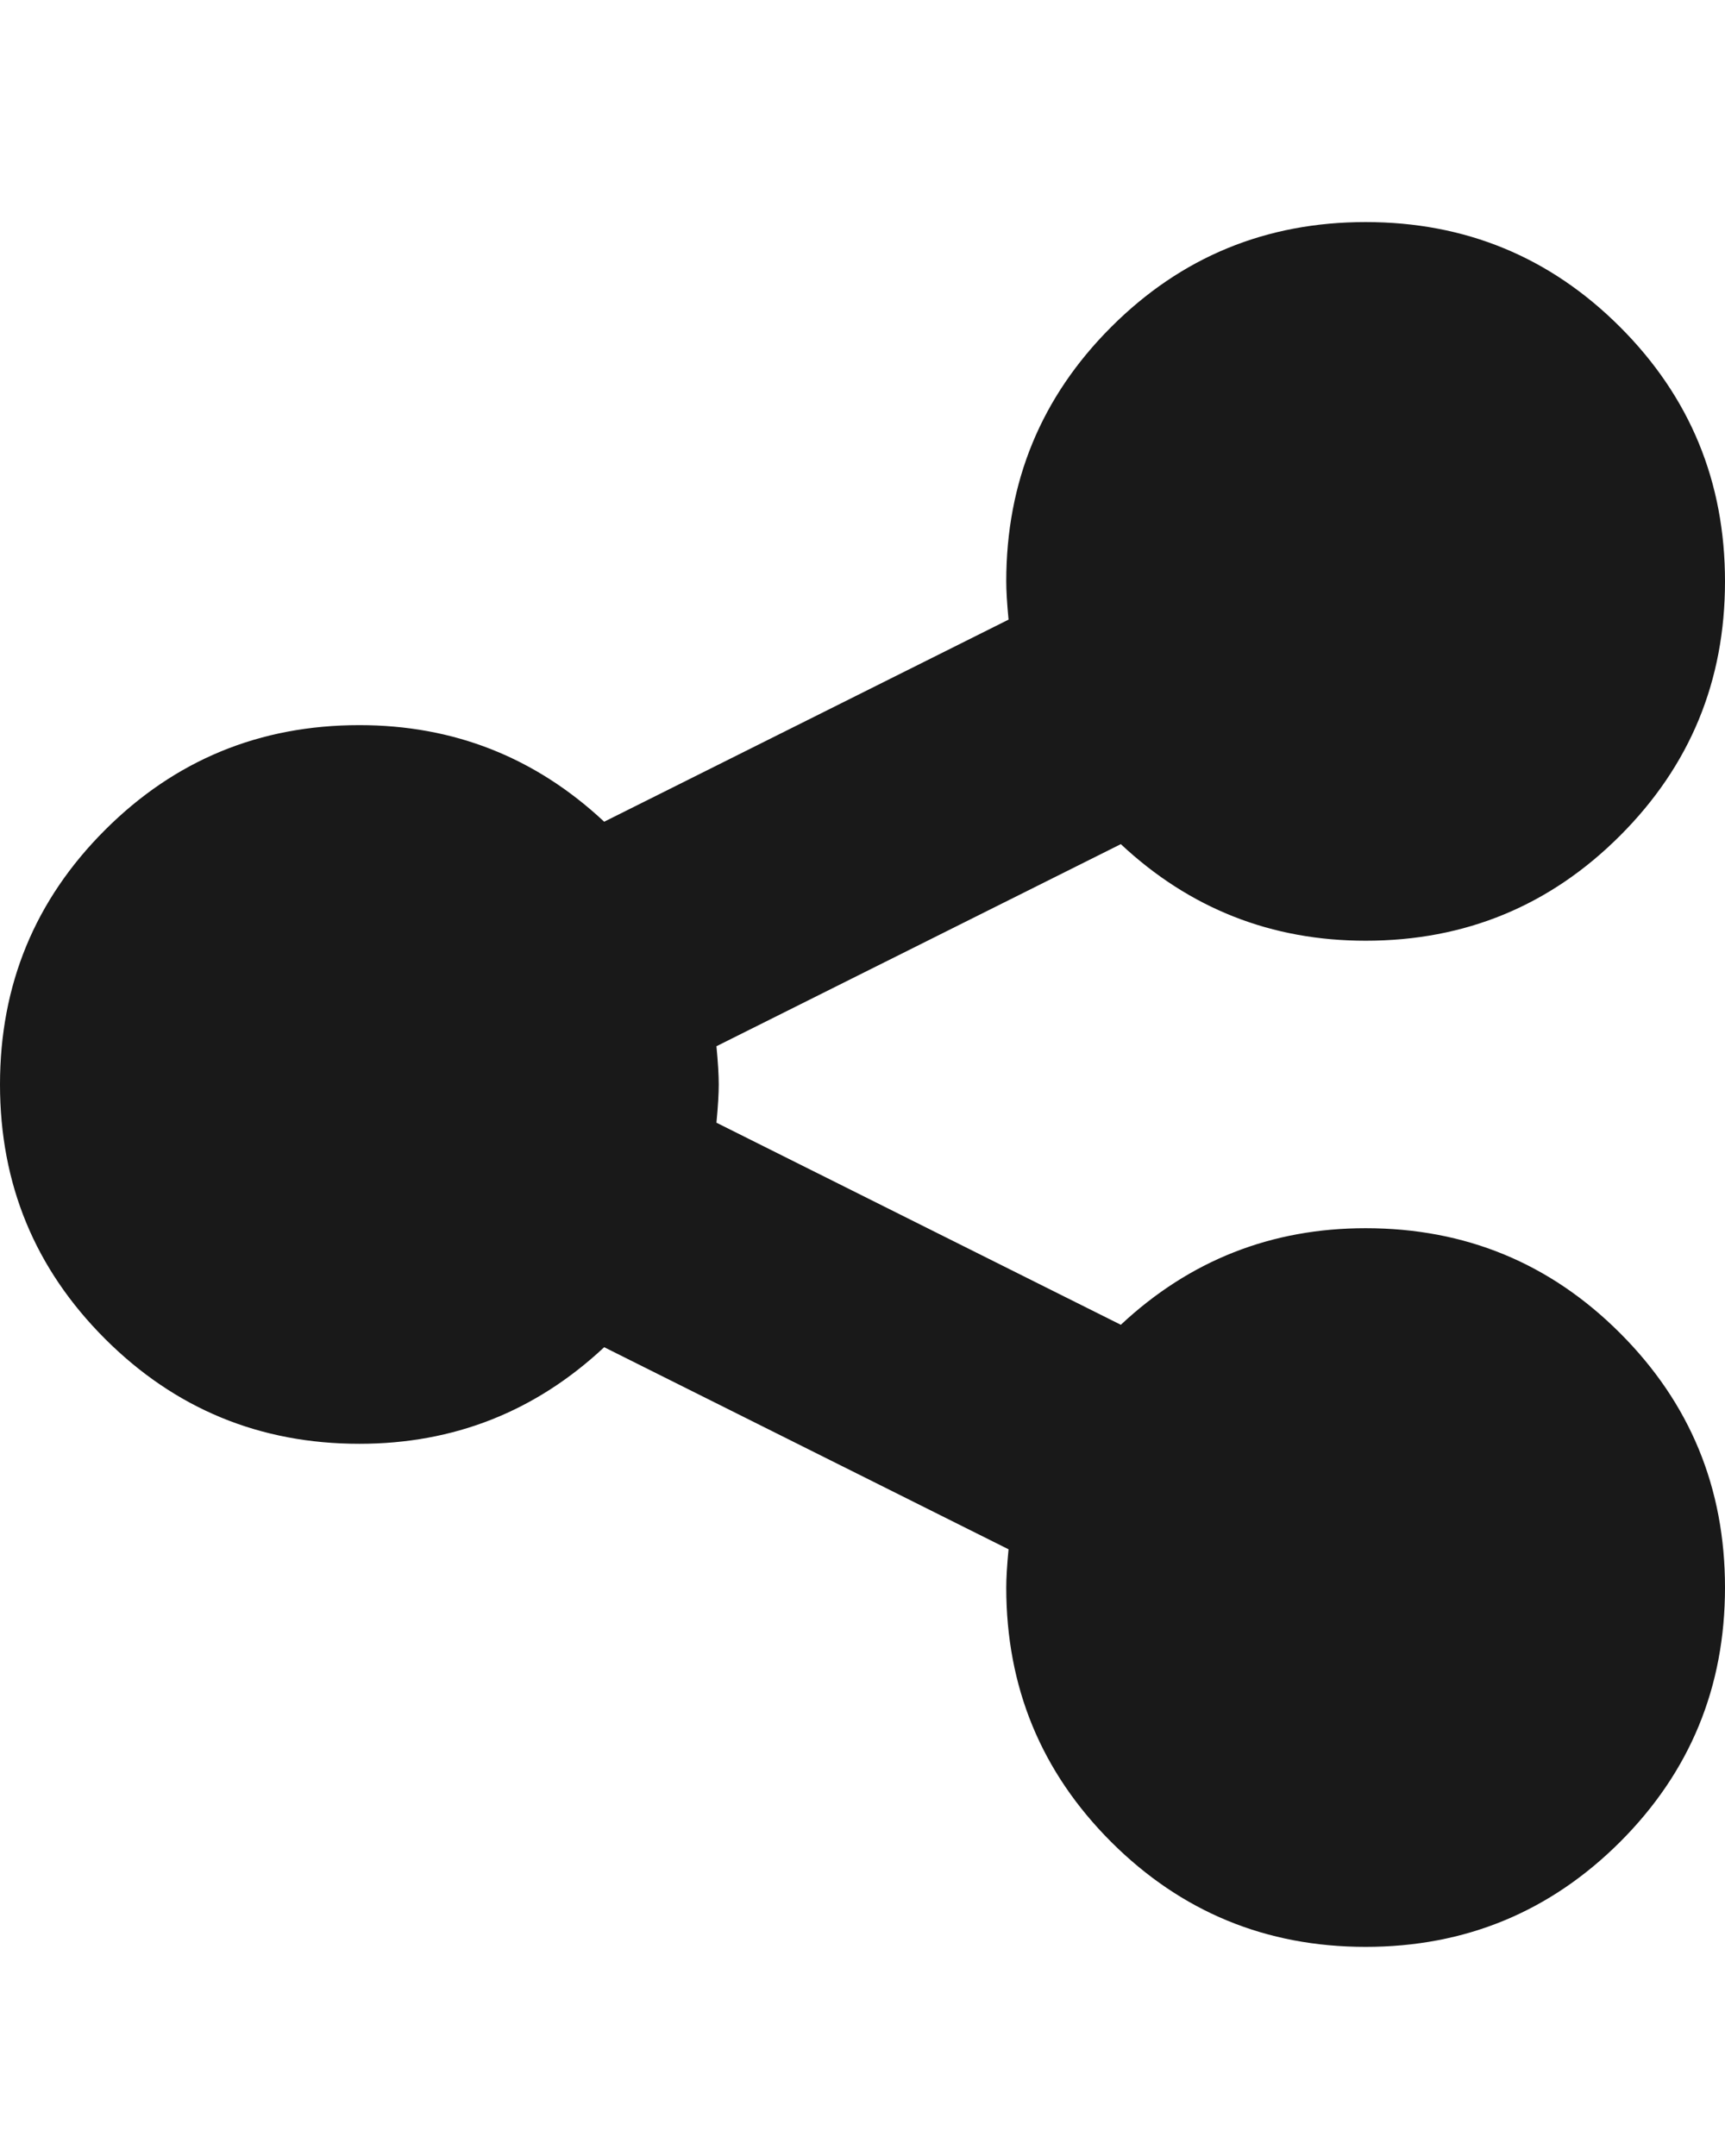<svg width="12" height="15" viewBox="0 0 12 15" fill="none" xmlns="http://www.w3.org/2000/svg">
<path d="M9.5 8.545C10.193 8.545 10.783 8.788 11.27 9.275C11.757 9.762 12 10.352 12 11.045C12 11.738 11.757 12.328 11.27 12.815C10.783 13.301 10.193 13.545 9.5 13.545C8.807 13.545 8.217 13.301 7.73 12.815C7.243 12.328 7 11.738 7 11.045C7 10.982 7.005 10.894 7.016 10.779L4.203 9.373C3.724 9.821 3.156 10.045 2.5 10.045C1.807 10.045 1.217 9.801 0.73 9.314C0.243 8.827 0 8.238 0 7.545C0 6.852 0.243 6.262 0.73 5.775C1.217 5.288 1.807 5.045 2.5 5.045C3.156 5.045 3.724 5.269 4.203 5.717L7.016 4.311C7.005 4.196 7 4.107 7 4.045C7 3.352 7.243 2.762 7.73 2.275C8.217 1.788 8.807 1.545 9.5 1.545C10.193 1.545 10.783 1.788 11.27 2.275C11.757 2.762 12 3.352 12 4.045C12 4.738 11.757 5.327 11.27 5.814C10.783 6.301 10.193 6.545 9.5 6.545C8.844 6.545 8.276 6.321 7.797 5.873L4.984 7.279C4.995 7.394 5 7.482 5 7.545C5 7.607 4.995 7.696 4.984 7.811L7.797 9.217C8.276 8.769 8.844 8.545 9.5 8.545Z" fill="black" fill-opacity="0.9"/>
</svg>
